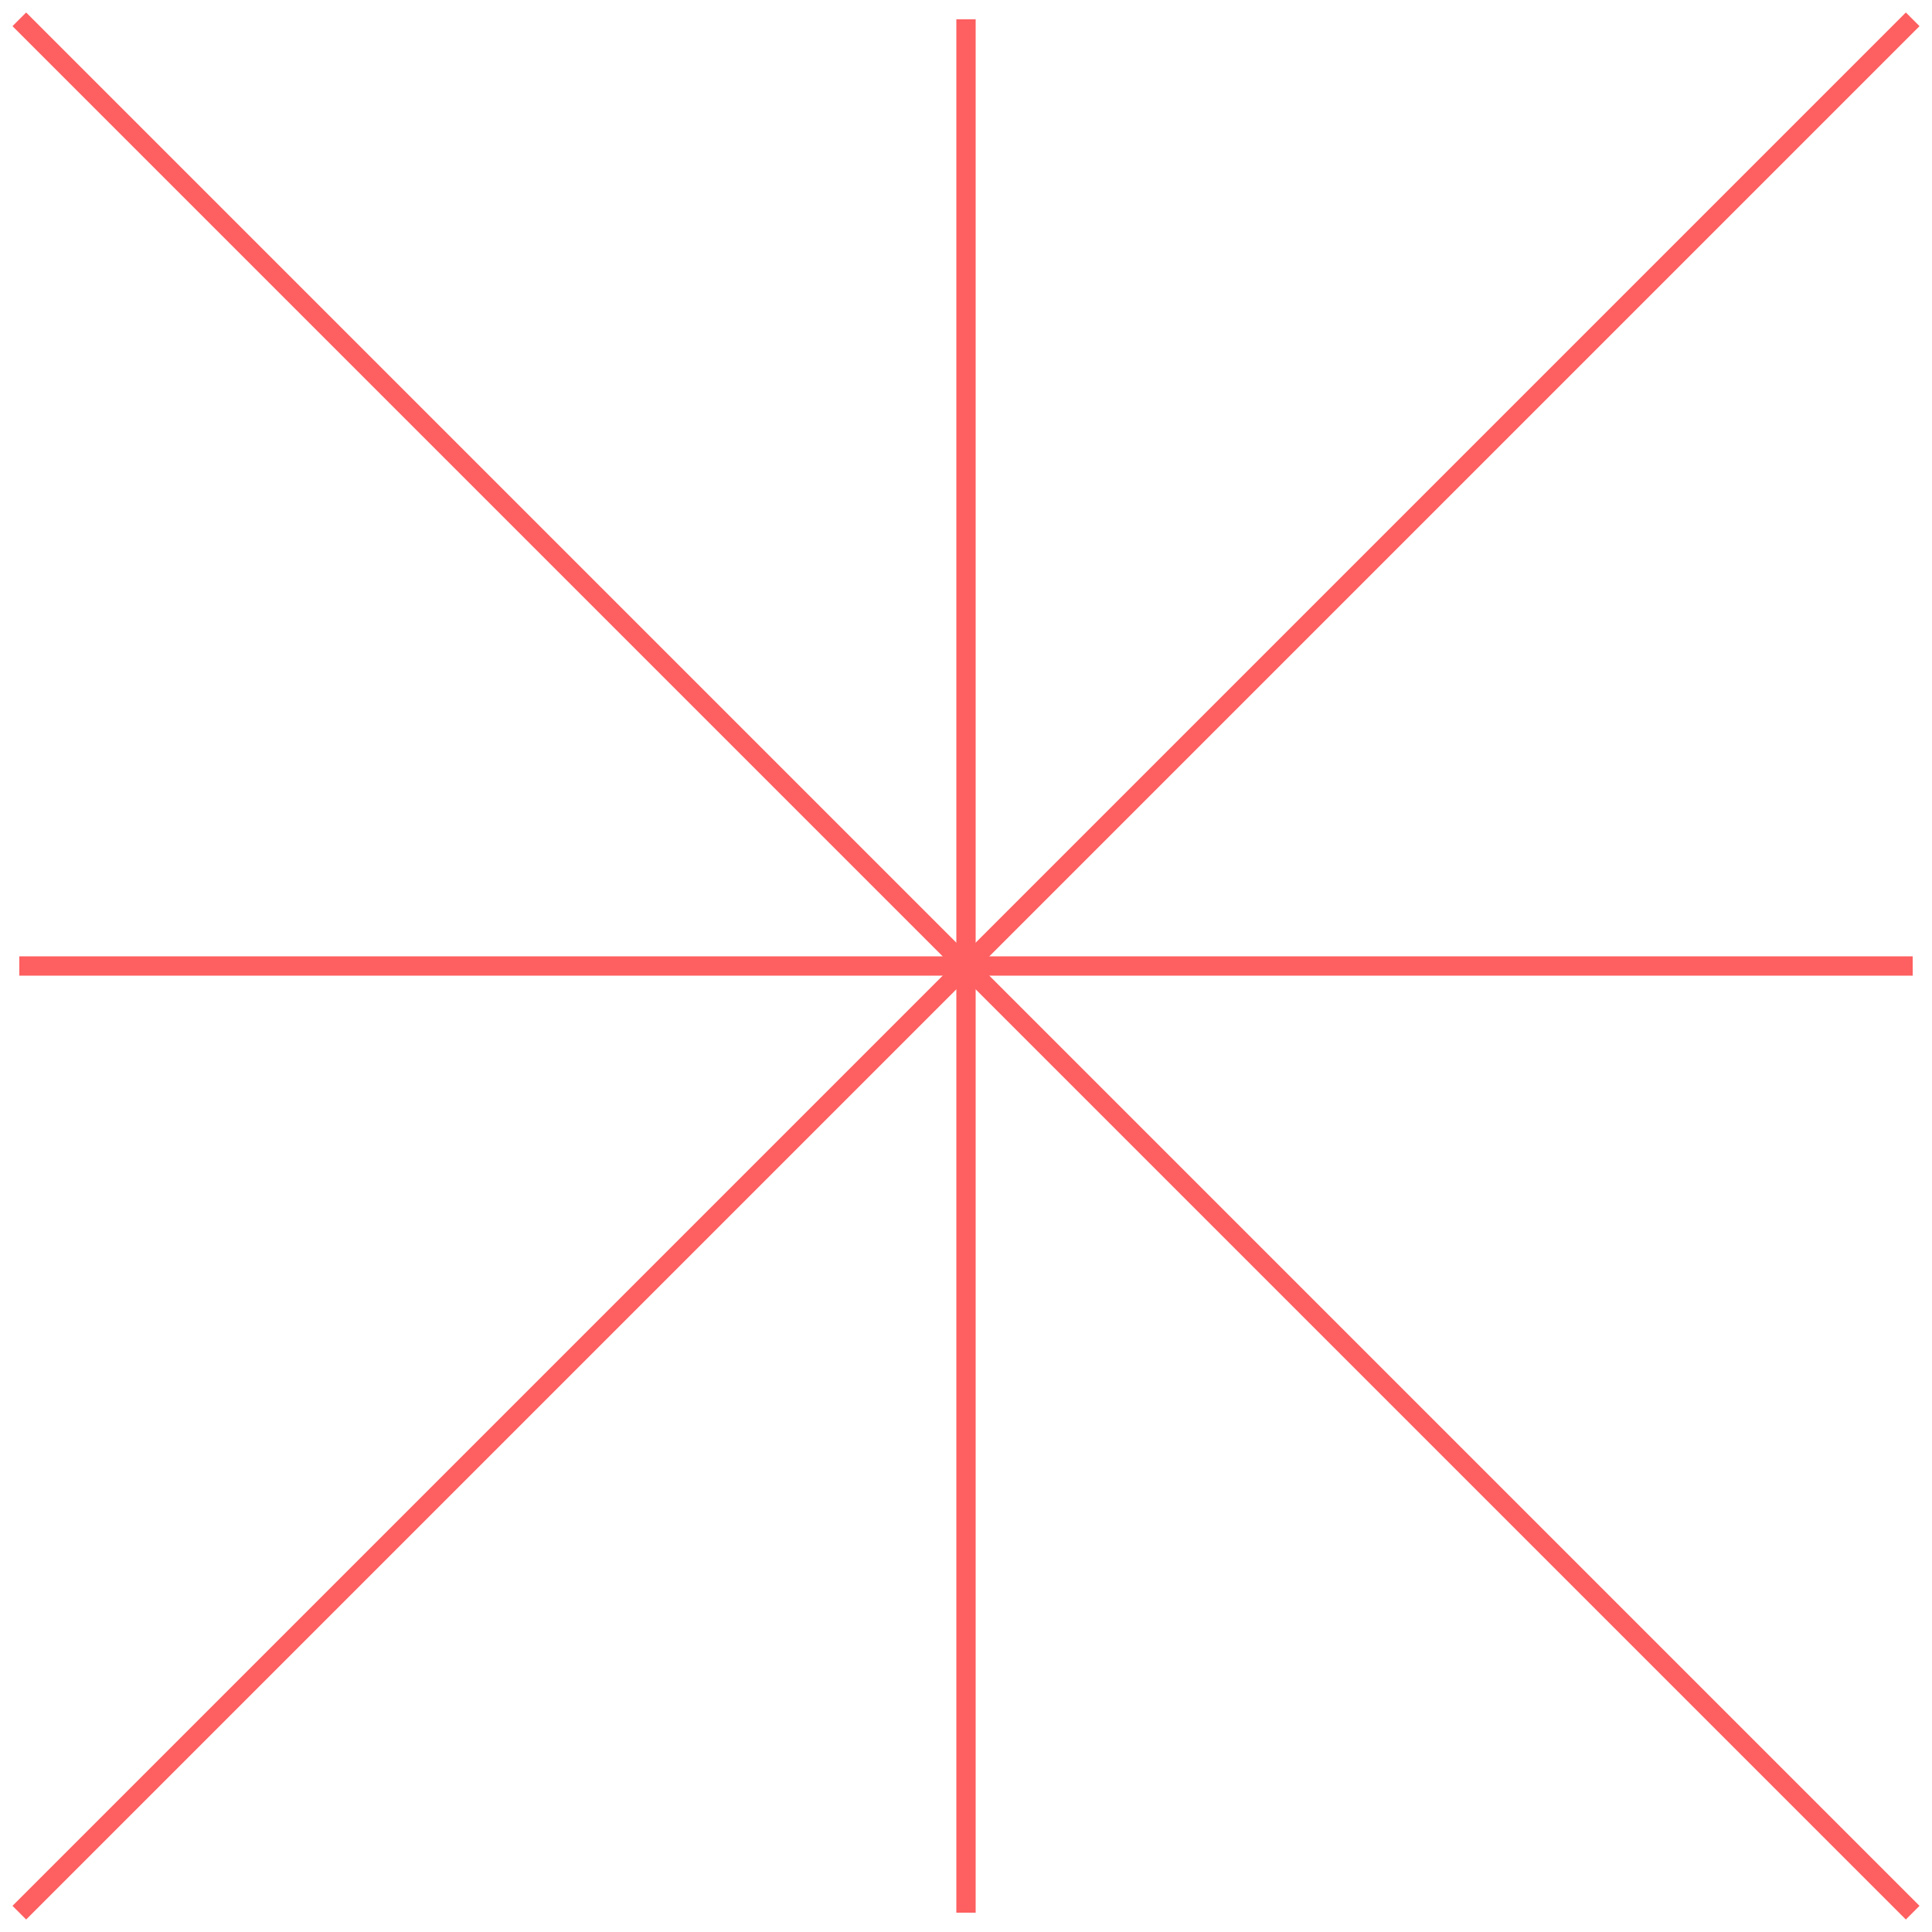 <svg width="100" height="100" viewBox="0 0 100 100" fill="none" xmlns="http://www.w3.org/2000/svg">
<path d="M50 1V99" stroke="#FE5F60"/>
<path d="M1 50L99 50" stroke="#FE5F60"/>
<path d="M1 1L99 99" stroke="#FE5F60"/>
<path d="M1 99L99 1" stroke="#FE5F60"/>
</svg>
